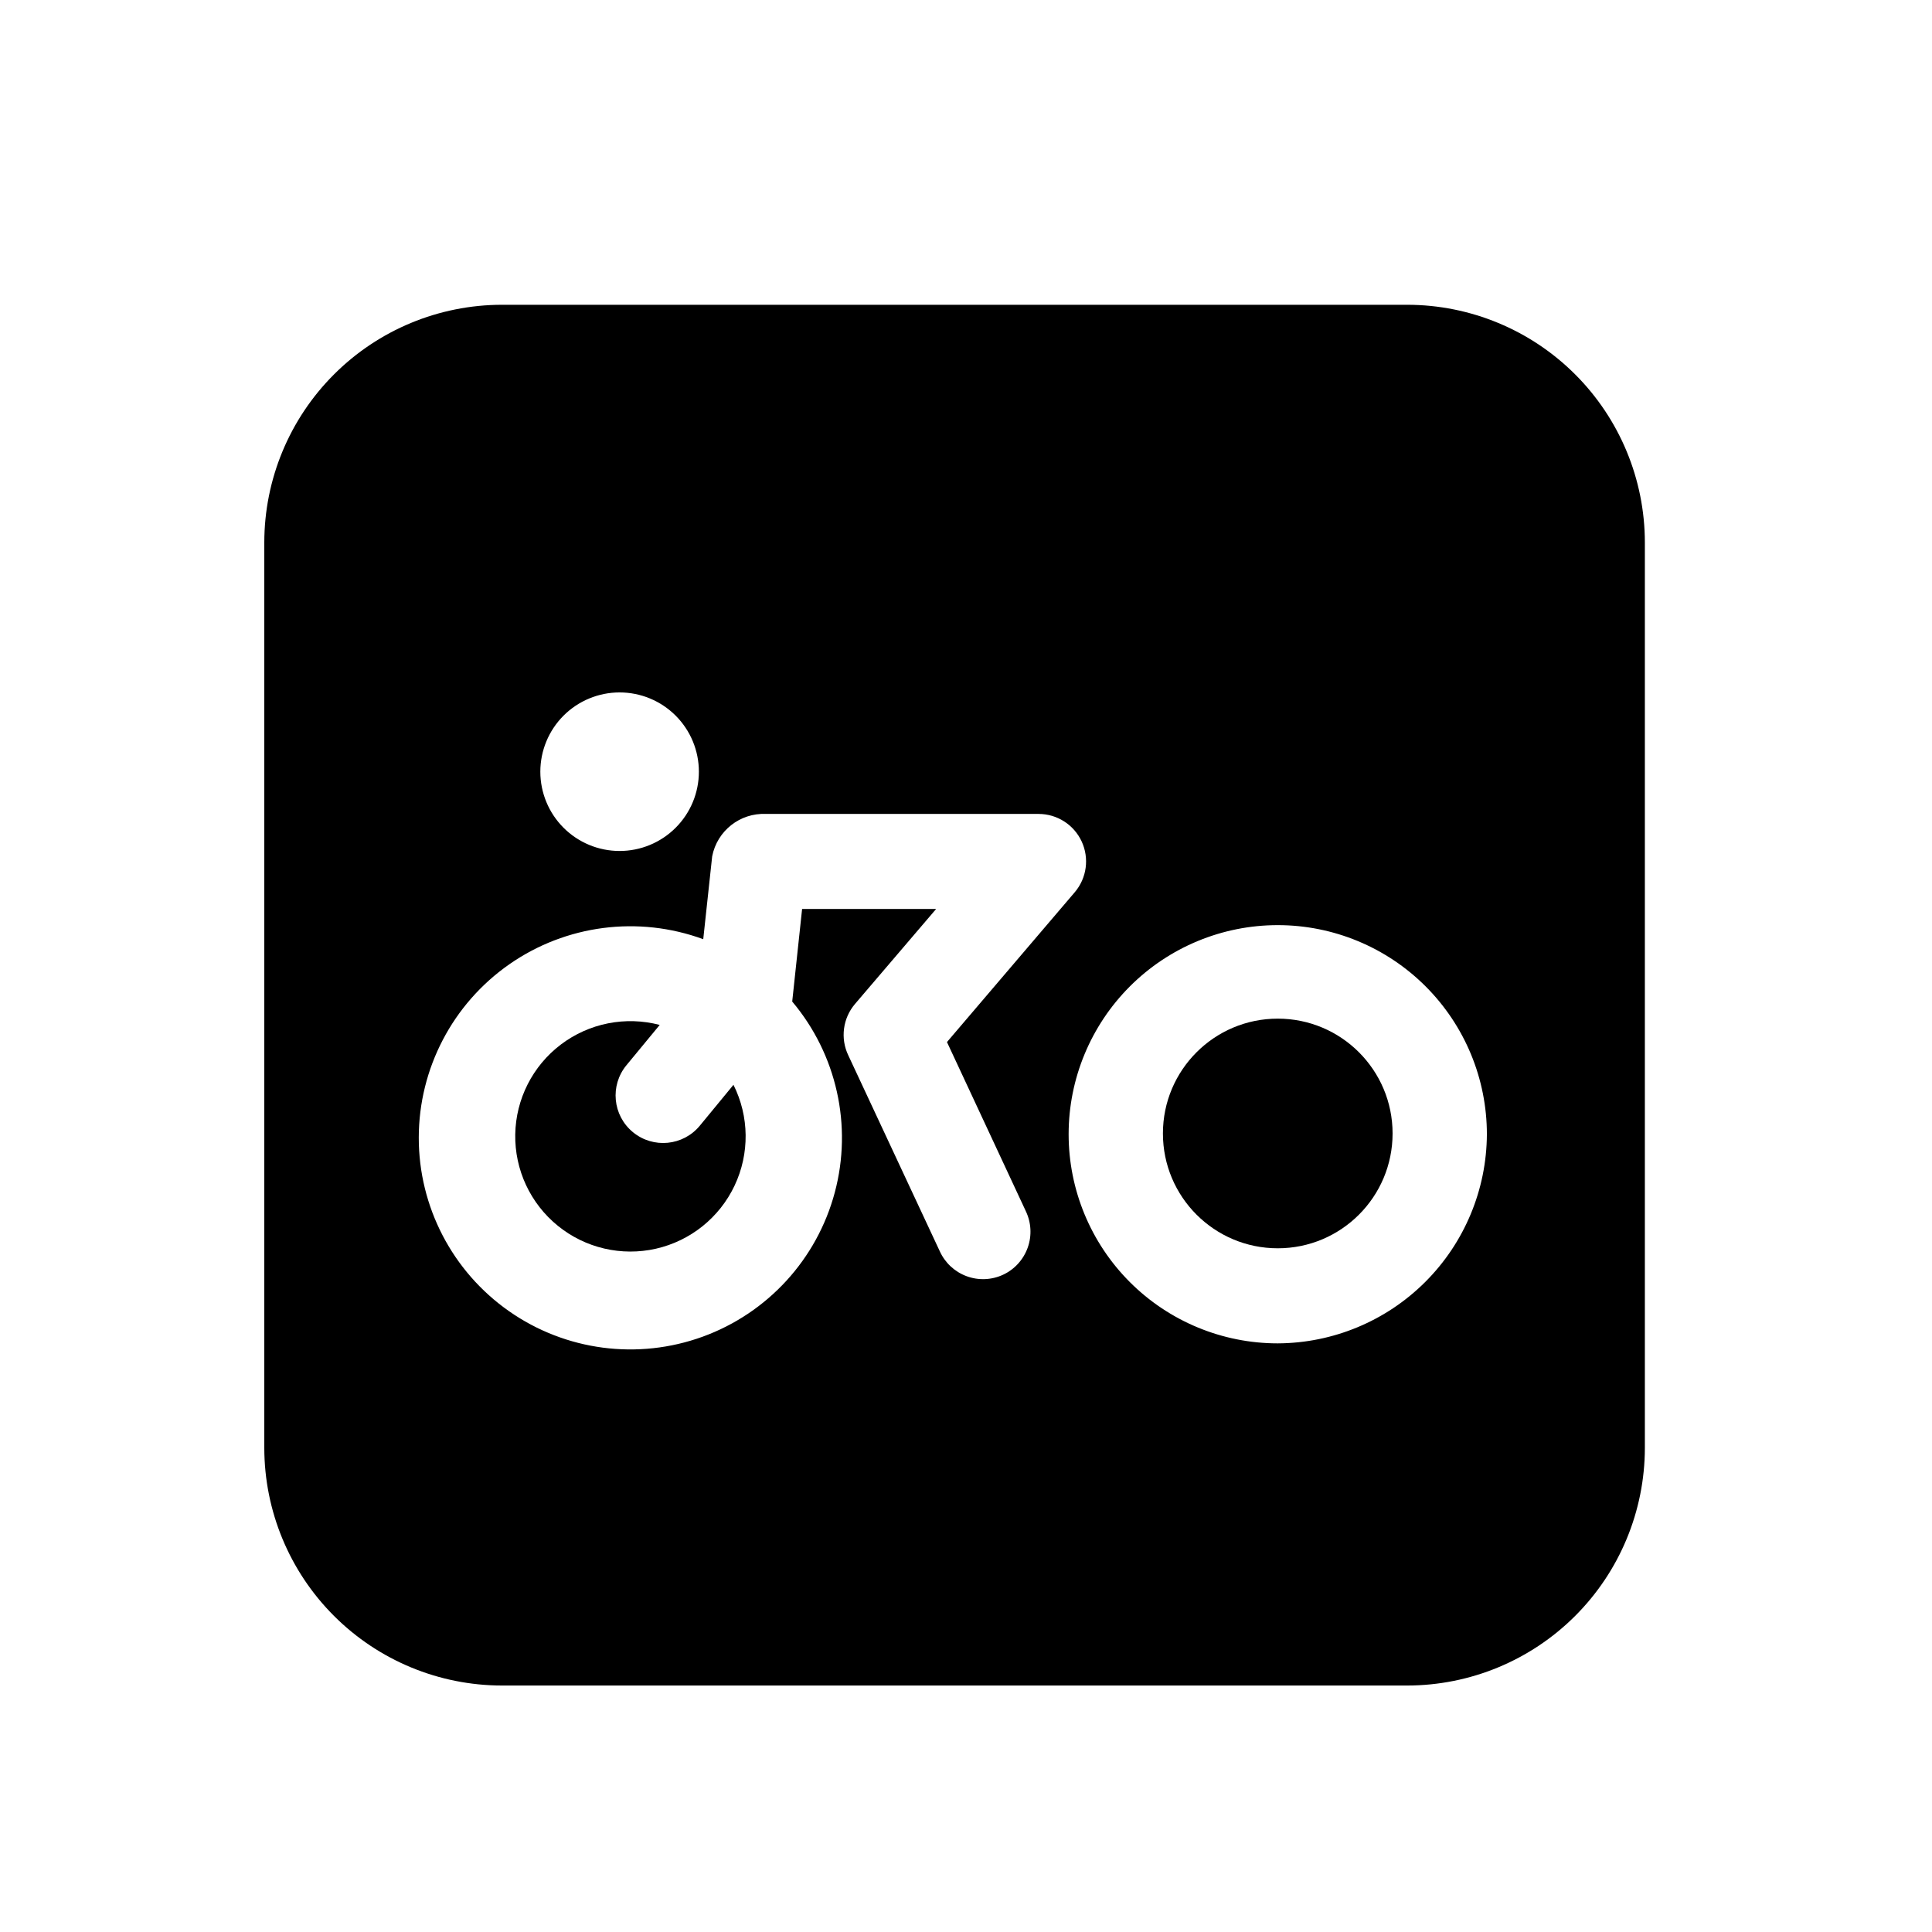 <?xml version="1.0" encoding="UTF-8"?>
<!-- Uploaded to: ICON Repo, www.svgrepo.com, Generator: ICON Repo Mixer Tools -->
<svg fill="#000000" width="800px" height="800px" version="1.1" viewBox="144 144 512 512" xmlns="http://www.w3.org/2000/svg">
 <g>
  <path d="m516.93 224.77h-239.91c-16.699 0.012-32.711 6.652-44.516 18.461-11.809 11.809-18.449 27.816-18.461 44.516v239.96c0.012 16.699 6.652 32.707 18.461 44.516 11.805 11.809 27.816 18.445 44.516 18.461h239.91c16.699-0.016 32.707-6.652 44.516-18.461 11.809-11.809 18.445-27.816 18.461-44.516v-239.96c-0.016-16.699-6.652-32.707-18.461-44.516-11.809-11.809-27.816-18.449-44.516-18.461zm-208.73 102.73c5.574 0 10.918 2.215 14.855 6.152 3.941 3.941 6.156 9.285 6.156 14.855 0 5.574-2.215 10.918-6.156 14.855-3.938 3.941-9.281 6.156-14.855 6.156-5.57 0-10.914-2.215-14.855-6.156-3.938-3.938-6.152-9.281-6.152-14.855 0-5.57 2.215-10.914 6.152-14.855 3.941-3.938 9.285-6.152 14.855-6.152zm101.62 154.32c-3.051 1.414-6.543 1.551-9.691 0.375-3.152-1.172-5.703-3.555-7.086-6.621l-24.234-51.895c-2.148-4.484-1.457-9.812 1.762-13.602l21.516-25.191h-35.52l-2.621 24.535c11.793 14.008 16.008 32.887 11.285 50.578-4.719 17.691-17.781 31.961-34.984 38.227-17.203 6.269-36.383 3.742-51.375-6.766-14.992-10.508-23.914-27.676-23.891-45.984 0.02-18.309 8.977-35.453 23.996-45.93 15.02-10.473 34.203-12.953 51.391-6.648l2.367-21.965c1.316-6.758 7.379-11.539 14.258-11.234h72.246c4.898 0.004 9.348 2.844 11.41 7.285 2.062 4.441 1.367 9.676-1.785 13.418l-33.906 39.754 20.859 44.738h-0.004c1.48 3.035 1.68 6.535 0.551 9.719-1.129 3.184-3.484 5.781-6.543 7.207zm72.801 18.188c-14.699 0-28.797-5.84-39.188-16.23-10.395-10.395-16.234-24.488-16.234-39.188 0-14.699 5.84-28.793 16.234-39.188 10.391-10.395 24.488-16.23 39.188-16.23 14.695 0 28.793 5.836 39.184 16.23 10.395 10.395 16.234 24.488 16.234 39.188-0.066 14.676-5.926 28.734-16.305 39.113-10.379 10.379-24.438 16.238-39.113 16.305z"/>
  <path d="m329.46 442.32c-4.422 5.367-12.363 6.137-17.734 1.711-5.371-4.426-6.137-12.363-1.711-17.734l8.816-10.68c-9.07-2.383-18.73-0.465-26.203 5.199-7.469 5.664-11.926 14.445-12.082 23.82s4.004 18.301 11.285 24.211c7.277 5.91 16.867 8.148 26.012 6.07 9.141-2.082 16.824-8.246 20.832-16.723 4.008-8.477 3.898-18.324-0.297-26.707z"/>
  <path d="m513.05 444.38c0 16.809-13.625 30.43-30.43 30.43-16.809 0-30.434-13.621-30.434-30.43 0-16.805 13.625-30.43 30.434-30.43 16.805 0 30.43 13.625 30.43 30.43"/>
 </g>
</svg>
